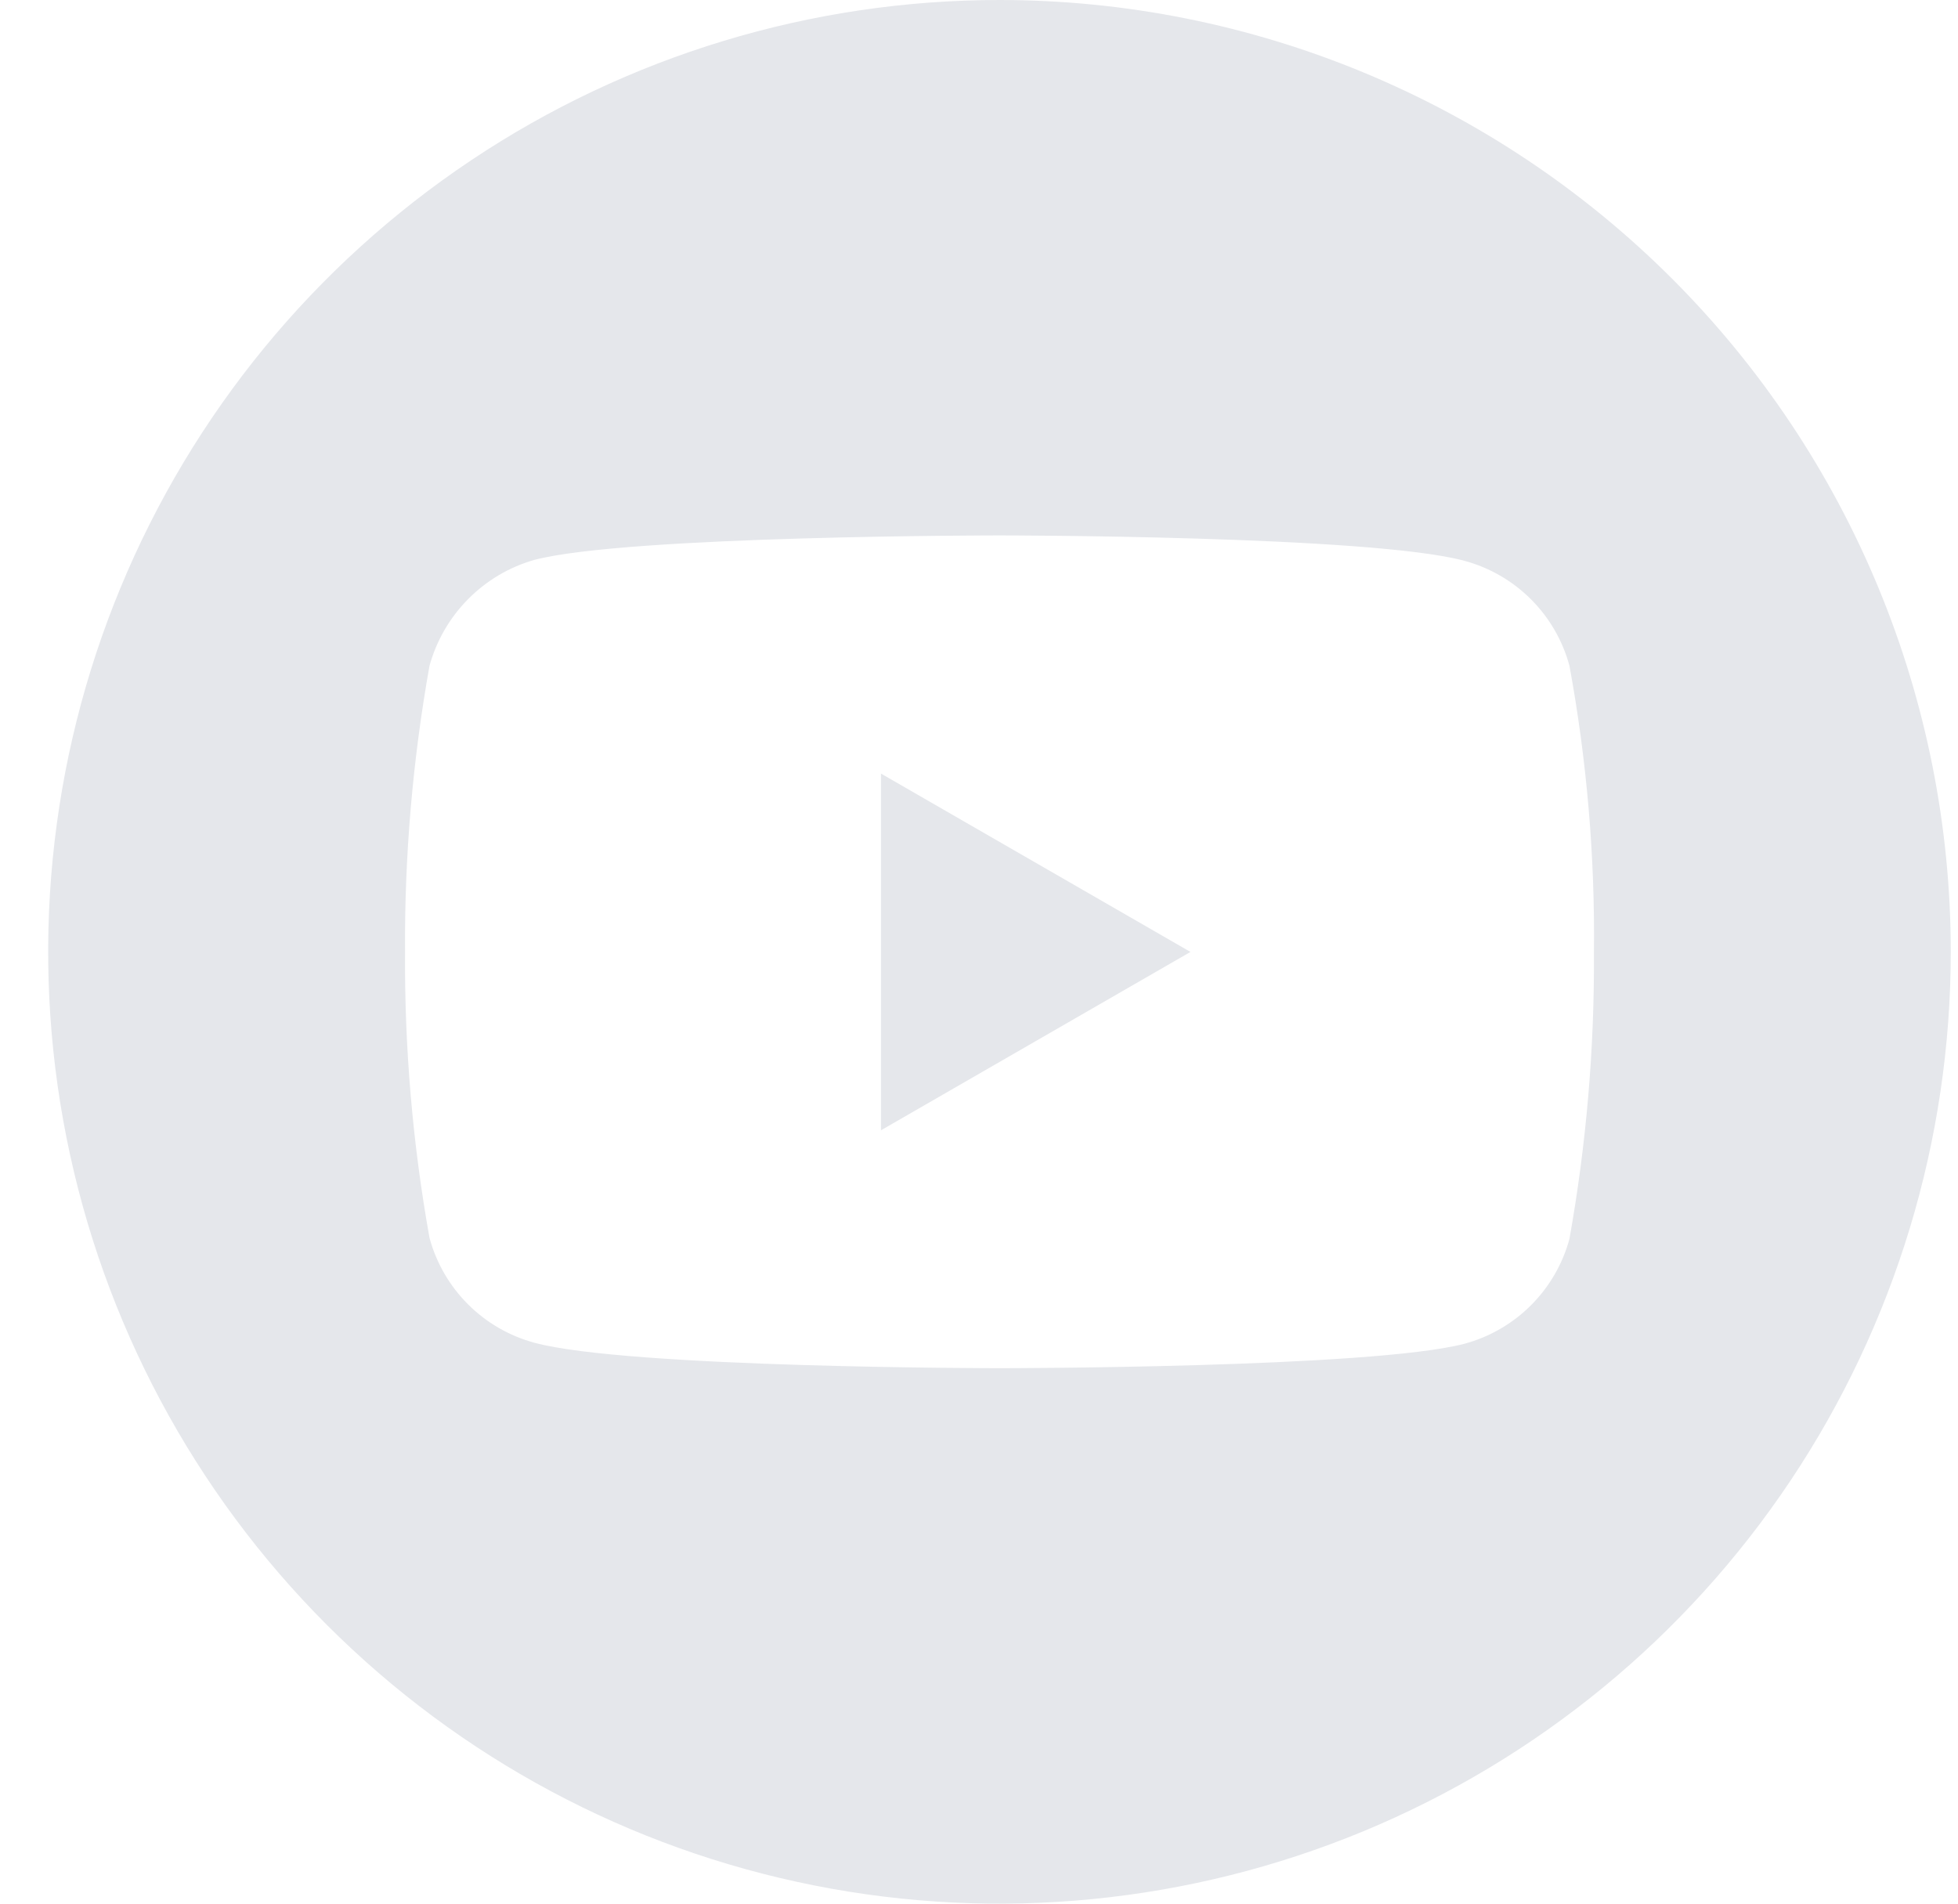 <svg width="36" height="35" viewBox="0 0 36 35" fill="none" xmlns="http://www.w3.org/2000/svg">
<path d="M16.198 20.781L21.888 17.502L16.198 14.223V20.781Z" fill="#E5E7EB"/>
<path d="M18.377 0C14.917 0 11.536 1.026 8.659 2.949C5.783 4.872 3.541 7.605 2.217 10.803C0.893 14.001 0.547 17.519 1.222 20.914C1.897 24.309 3.563 27.427 6.009 29.874C8.455 32.322 11.571 33.989 14.964 34.664C18.357 35.339 21.874 34.992 25.07 33.668C28.266 32.343 30.998 30.1 32.92 27.223C34.842 24.345 35.867 20.961 35.867 17.5C35.867 12.859 34.025 8.408 30.745 5.126C27.464 1.844 23.015 0 18.377 0ZM29.306 17.518C29.317 19.281 29.166 21.042 28.856 22.778C28.731 23.239 28.487 23.66 28.149 23.998C27.811 24.336 27.39 24.58 26.929 24.705C25.219 25.155 18.377 25.155 18.377 25.155C18.377 25.155 11.552 25.155 9.824 24.687C9.363 24.562 8.942 24.318 8.604 23.98C8.266 23.642 8.022 23.221 7.897 22.76C7.586 21.024 7.436 19.263 7.447 17.5C7.436 15.737 7.587 13.976 7.897 12.24C8.025 11.778 8.269 11.356 8.607 11.015C8.944 10.674 9.363 10.426 9.824 10.294C11.534 9.844 18.377 9.844 18.377 9.844C18.377 9.844 25.219 9.844 26.929 10.312C27.391 10.437 27.811 10.681 28.149 11.019C28.487 11.357 28.731 11.778 28.856 12.24C29.176 13.981 29.327 15.748 29.306 17.518Z" fill="#E5E7EB"/>
</svg>
